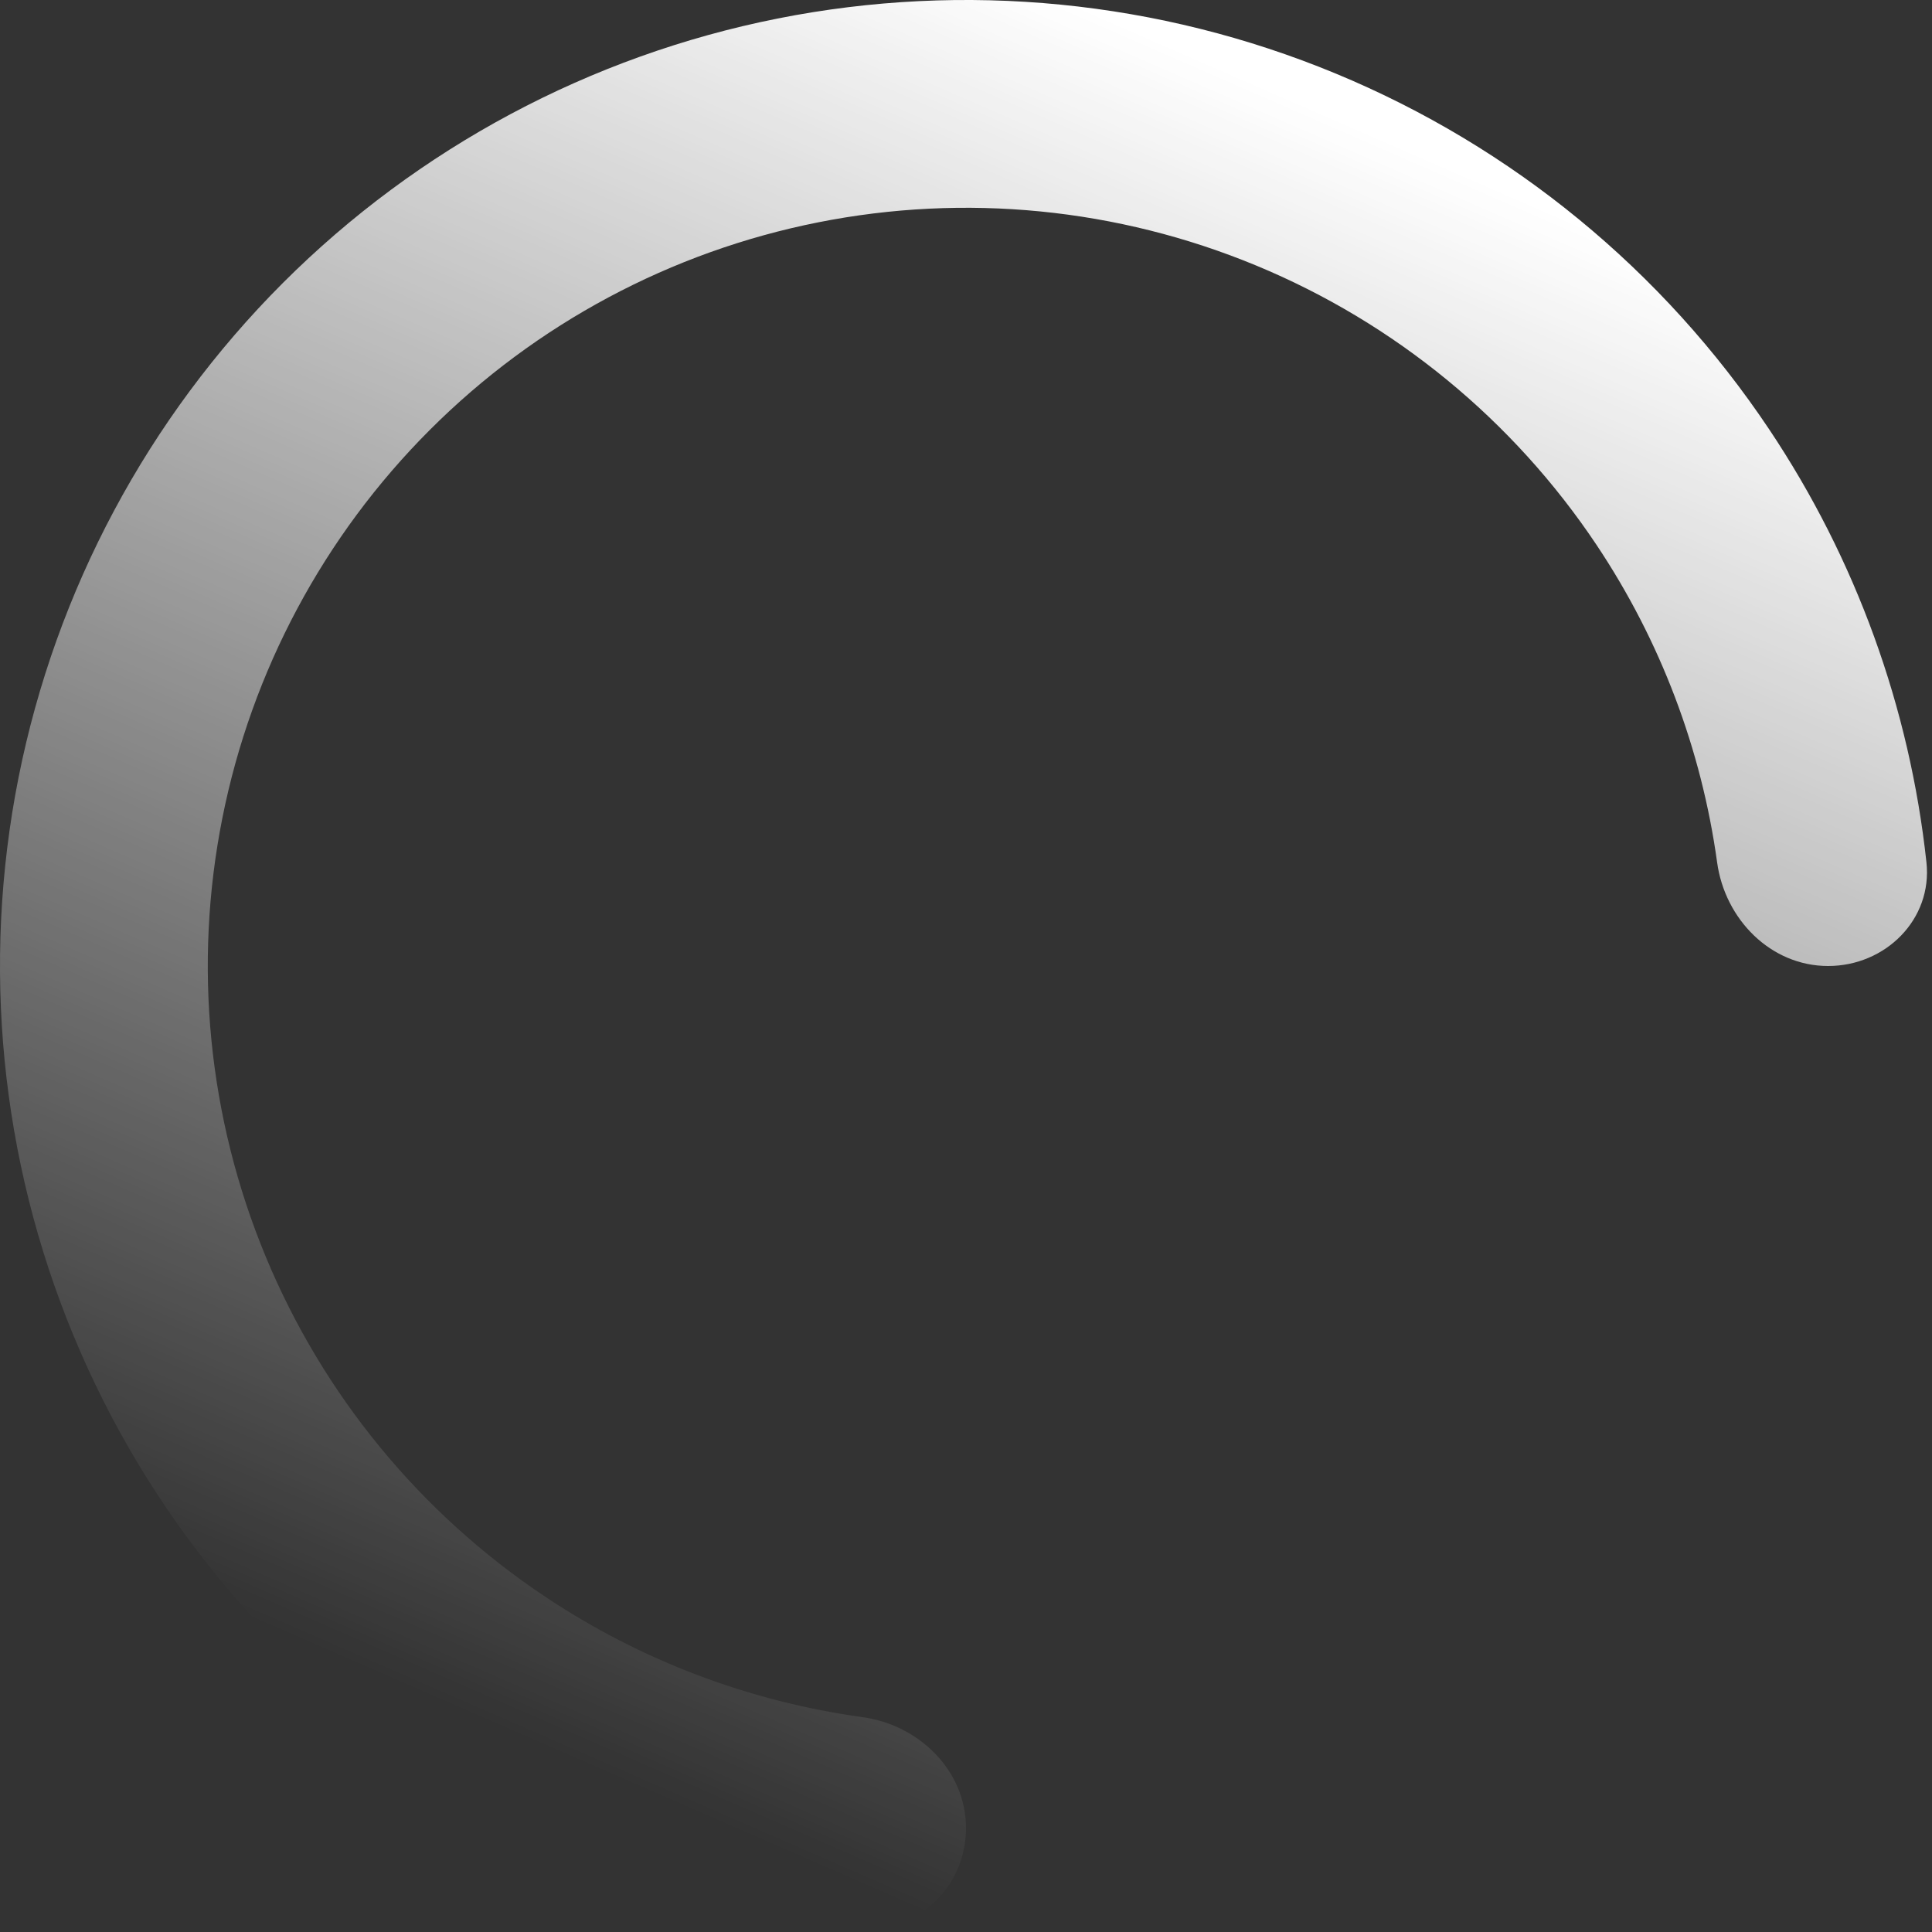 <svg width="32" height="32" viewBox="0 0 32 32" fill="none" xmlns="http://www.w3.org/2000/svg">
<rect x="0" y="0" width="32" height="32" fill="#333333" stroke="none"/>
<path d="M30.279 16C31.23 16 32.01 15.227 31.908 14.283C31.631 11.725 30.742 9.263 29.303 7.111C27.545 4.48 25.047 2.429 22.123 1.218C19.199 0.007 15.982 -0.31 12.879 0.307C9.775 0.925 6.924 2.449 4.686 4.686C2.449 6.924 0.925 9.775 0.307 12.879C-0.31 15.982 0.007 19.199 1.218 22.123C2.429 25.047 4.48 27.545 7.111 29.303C9.263 30.742 11.725 31.631 14.283 31.908C15.227 32.01 16 31.23 16 30.279C16 29.329 15.226 28.57 14.284 28.441C12.409 28.182 10.609 27.502 9.023 26.442C6.958 25.062 5.348 23.101 4.398 20.806C3.447 18.511 3.198 15.986 3.683 13.55C4.167 11.114 5.364 8.876 7.12 7.12C8.876 5.364 11.114 4.167 13.55 3.683C15.986 3.198 18.511 3.447 20.806 4.398C23.101 5.348 25.062 6.958 26.442 9.023C27.502 10.609 28.182 12.409 28.441 14.284C28.57 15.226 29.329 16 30.279 16Z" fill="url(#paint0_linear)"/>
<defs>
<linearGradient id="paint0_linear" x1="28" y1="4.5" x2="16" y2="32" gradientUnits="userSpaceOnUse">
<stop stop-color="white"/>
<stop offset="1" stop-color="white" stop-opacity="0"/>
</linearGradient>
</defs>
</svg>
